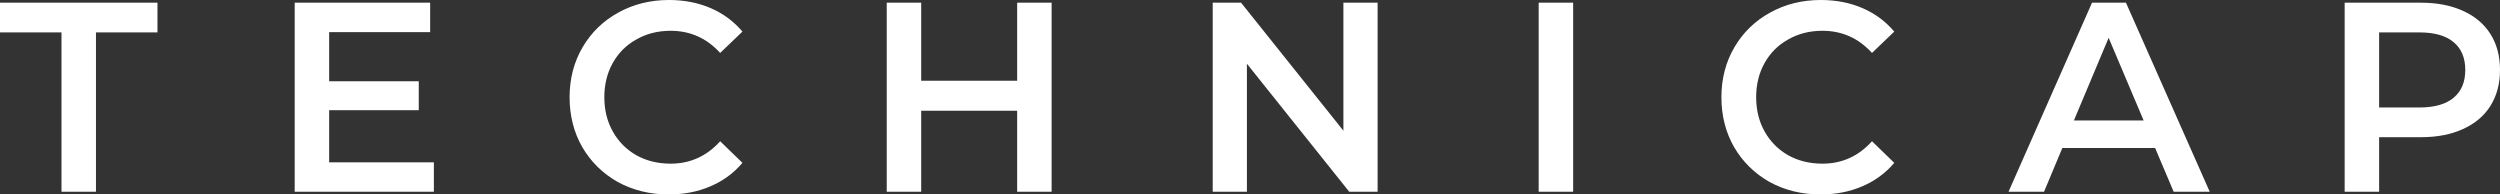 <?xml version="1.0" encoding="UTF-8"?> <svg xmlns="http://www.w3.org/2000/svg" width="1620" height="126" viewBox="0 0 1620 126" fill="none"><rect x="0" y="0" width="1620" height="126" fill="#333333" stroke="none"/><path d="M39.853 21H0V1.75H102.037V21H62.184V124.25H39.853V21ZM281.147 105.175V124.25H190.962V1.75H278.742V20.825H213.293V52.675H271.355V71.4H213.293V105.175H281.147ZM433.344 126C421.205 126 410.211 123.317 400.362 117.95C390.628 112.467 382.955 104.942 377.343 95.375C371.846 85.808 369.098 75.017 369.098 63C369.098 50.983 371.904 40.192 377.515 30.625C383.127 21.058 390.799 13.592 400.534 8.225C410.382 2.742 421.376 0 433.515 0C443.364 0 452.354 1.75 460.485 5.25C468.616 8.75 475.487 13.825 481.098 20.475L466.669 34.3C457.965 24.733 447.258 19.95 434.546 19.95C426.301 19.95 418.914 21.817 412.386 25.55C405.859 29.167 400.763 34.242 397.098 40.775C393.433 47.308 391.601 54.717 391.601 63C391.601 71.283 393.433 78.692 397.098 85.225C400.763 91.758 405.859 96.892 412.386 100.625C418.914 104.242 426.301 106.05 434.546 106.05C447.258 106.05 457.965 101.208 466.669 91.525L481.098 105.525C475.487 112.175 468.559 117.25 460.313 120.75C452.182 124.25 443.192 126 433.344 126ZM681.451 1.75V124.25H659.12V71.75H596.935V124.25H574.604V1.75H596.935V52.325H659.12V1.75H681.451ZM892.683 1.75V124.25H874.303L807.996 41.3V124.25H785.836V1.75H804.217L870.524 84.7V1.75H892.683ZM997.068 1.75H1019.4V124.25H997.068V1.75ZM1179.73 126C1167.59 126 1156.59 123.317 1146.75 117.95C1137.01 112.467 1129.34 104.942 1123.73 95.375C1118.23 85.808 1115.48 75.017 1115.48 63C1115.48 50.983 1118.29 40.192 1123.9 30.625C1129.51 21.058 1137.18 13.592 1146.92 8.225C1156.77 2.742 1167.76 0 1179.9 0C1189.75 0 1198.74 1.75 1206.87 5.25C1215 8.75 1221.87 13.825 1227.48 20.475L1213.05 34.3C1204.35 24.733 1193.64 19.95 1180.93 19.95C1172.68 19.95 1165.3 21.817 1158.77 25.55C1152.24 29.167 1147.15 34.242 1143.48 40.775C1139.82 47.308 1137.99 54.717 1137.99 63C1137.99 71.283 1139.82 78.692 1143.48 85.225C1147.15 91.758 1152.24 96.892 1158.77 100.625C1165.3 104.242 1172.68 106.05 1180.93 106.05C1193.64 106.05 1204.35 101.208 1213.05 91.525L1227.48 105.525C1221.87 112.175 1214.94 117.25 1206.7 120.75C1198.57 124.25 1189.58 126 1179.73 126ZM1396.51 95.9H1336.39L1324.54 124.25H1301.52L1355.63 1.75H1377.62L1431.9 124.25H1408.54L1396.51 95.9ZM1389.07 78.05L1366.4 24.5L1343.89 78.05H1389.07ZM1568.81 1.75C1579.23 1.75 1588.28 3.5 1595.95 7C1603.74 10.5 1609.69 15.517 1613.82 22.05C1617.94 28.583 1620 36.342 1620 45.325C1620 54.308 1617.94 61.95 1613.82 68.6C1609.69 75.133 1603.74 80.15 1595.95 83.65C1588.28 87.15 1579.23 88.9 1568.81 88.9H1541.67V124.25H1519.34V1.75H1568.81ZM1567.78 69.65C1577.51 69.65 1584.9 67.55 1589.94 63.35C1594.98 59.15 1597.5 53.142 1597.5 45.325C1597.5 37.508 1594.98 31.5 1589.94 27.3C1584.9 23.1 1577.51 21 1567.78 21H1541.67V69.65H1567.78Z" fill="white"></path></svg> 
